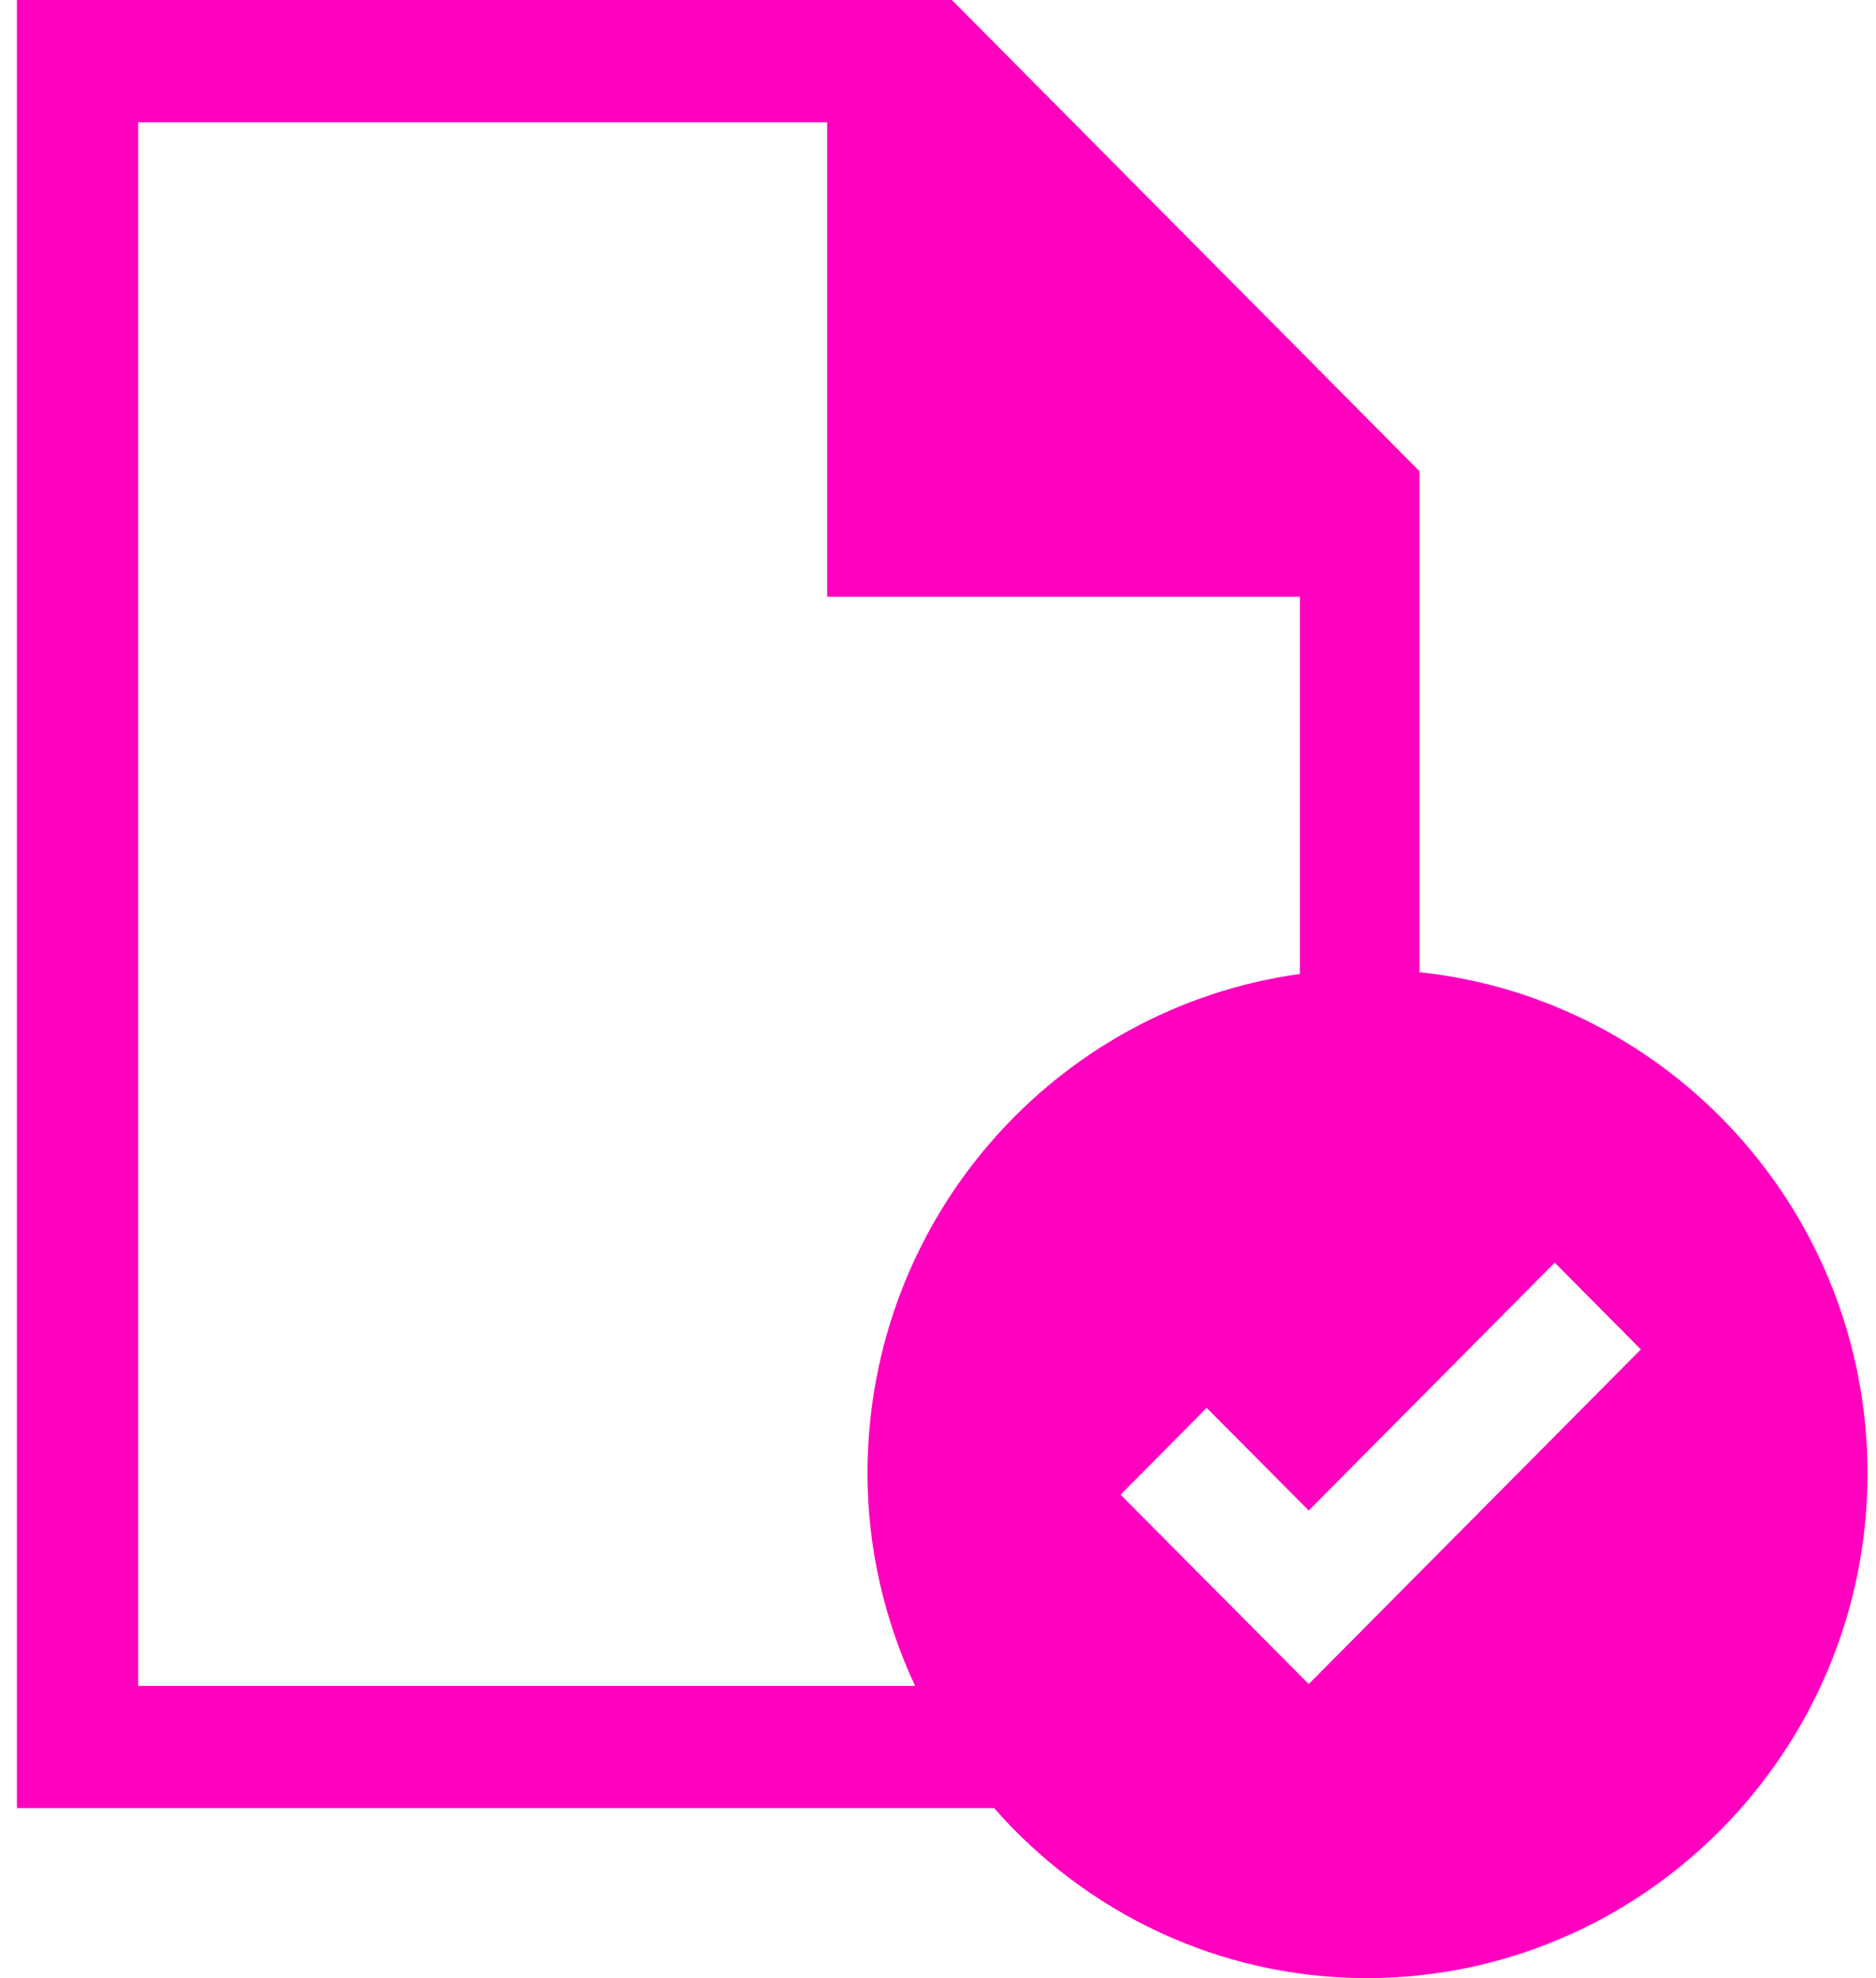 <svg width="74" height="78" viewBox="0 0 74 78" fill="none" xmlns="http://www.w3.org/2000/svg">
<path d="M55.99 38.336V18.578L37.547 0H0.667V71.297H39.214C42.821 75.414 48.087 78 53.912 78C64.794 78 73.666 69.062 73.666 58.102C73.666 47.836 65.903 39.383 55.99 38.336ZM34.219 58.102C34.219 61.102 34.917 63.961 36.096 66.477H5.452V4.82H32.629V23.531H51.275V38.406C41.642 39.734 34.219 48.039 34.219 58.102ZM51.624 66.406L44.201 58.938L47.598 55.516L51.624 59.562L61.327 49.789L64.724 53.211L51.624 66.406Z" fill="#FF00BF"/>
</svg>
